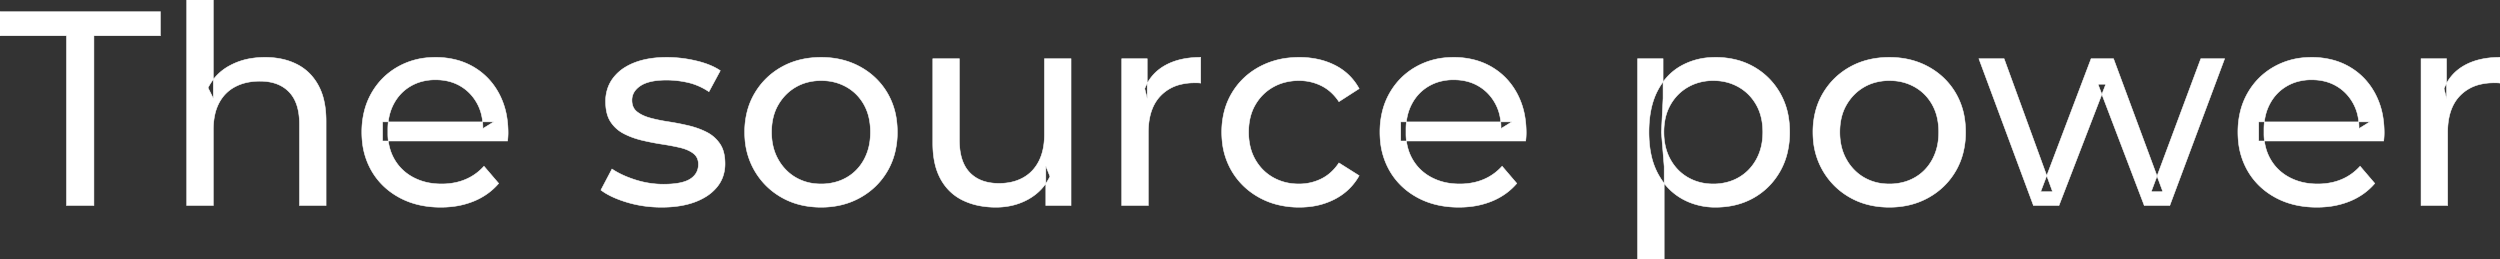<svg width="4512" height="468" viewBox="0 0 4512 468" xmlns="http://www.w3.org/2000/svg"><rect x="0" y="0" width="4512" height="468" fill="#333333" stroke="none"/><g id="svgGroup" stroke-linecap="round" fill-rule="evenodd" font-size="9pt" stroke="#ffffff" stroke-width="0.25mm" fill="#ffffff" style="stroke:#ffffff;stroke-width:0.25mm;fill:#ffffff"><path d="M 3716 371 L 3670 371 L 3571.5 106 L 3617 106 L 3704.5 346 L 3683 346 L 3774 106 L 3814.5 106 L 3903.5 346 L 3882.5 346 L 3972 106 L 4015 106 L 3916 371 L 3870 371 L 3786.5 152 L 3800.5 152 L 3716 371 Z M 916 254.5 L 690.5 254.5 L 690.5 220 L 891 220 L 871.5 232 A 112.577 112.577 0 0 0 871.522 229.793 Q 871.522 215.824 868.005 203.537 A 82.121 82.121 0 0 0 861 186.5 Q 850 166.5 830.75 155.25 Q 811.5 144 786 144 A 94.757 94.757 0 0 0 759.786 147.51 A 81.226 81.226 0 0 0 741.5 155.25 Q 722 166.5 711 186.75 Q 700 207 700 233 L 700 241 A 97.871 97.871 0 0 0 704.039 269.538 A 85.438 85.438 0 0 0 712.25 288.25 Q 724.5 309 746.5 320.5 A 100.516 100.516 0 0 0 779.822 330.877 A 127.615 127.615 0 0 0 797 332 A 119.518 119.518 0 0 0 823.08 329.253 A 100.202 100.202 0 0 0 839.75 324 Q 859 316 873.5 300 L 900 331 Q 882 352 855.25 363 A 146.27 146.27 0 0 1 815.515 372.926 A 181.823 181.823 0 0 1 795.5 374 Q 753 374 720.75 356.5 Q 688.5 339 670.75 308.5 A 131.173 131.173 0 0 1 653.853 255.387 A 163.668 163.668 0 0 1 653 238.5 A 153.998 153.998 0 0 1 657.868 199.071 A 128.353 128.353 0 0 1 670.25 168.5 Q 687.5 138 717.75 120.75 A 132.137 132.137 0 0 1 774.314 103.921 A 159.9 159.9 0 0 1 786 103.5 A 148.113 148.113 0 0 1 823.839 108.158 A 122.683 122.683 0 0 1 854 120.5 Q 883.5 137.5 900.25 168.25 A 135.963 135.963 0 0 1 915.021 213.024 A 177.551 177.551 0 0 1 917 240 A 72.561 72.561 0 0 1 917 240.047 Q 916.998 243.031 916.75 247 A 102.04 102.04 0 0 1 916.34 251.805 A 84.481 84.481 0 0 1 916 254.5 Z M 2753.5 254.5 L 2528 254.5 L 2528 220 L 2728.5 220 L 2709 232 A 112.577 112.577 0 0 0 2709.022 229.793 Q 2709.022 215.824 2705.505 203.537 A 82.121 82.121 0 0 0 2698.5 186.5 Q 2687.5 166.5 2668.25 155.25 Q 2649 144 2623.5 144 A 94.757 94.757 0 0 0 2597.286 147.51 A 81.226 81.226 0 0 0 2579 155.25 Q 2559.5 166.5 2548.5 186.75 Q 2537.5 207 2537.5 233 L 2537.5 241 A 97.871 97.871 0 0 0 2541.539 269.538 A 85.438 85.438 0 0 0 2549.75 288.25 Q 2562 309 2584 320.5 A 100.516 100.516 0 0 0 2617.322 330.877 A 127.615 127.615 0 0 0 2634.5 332 A 119.518 119.518 0 0 0 2660.58 329.253 A 100.202 100.202 0 0 0 2677.25 324 Q 2696.5 316 2711 300 L 2737.5 331 Q 2719.5 352 2692.75 363 A 146.27 146.27 0 0 1 2653.015 372.926 A 181.823 181.823 0 0 1 2633 374 Q 2590.5 374 2558.25 356.5 Q 2526 339 2508.25 308.5 A 131.173 131.173 0 0 1 2491.353 255.387 A 163.668 163.668 0 0 1 2490.5 238.5 A 153.998 153.998 0 0 1 2495.368 199.071 A 128.353 128.353 0 0 1 2507.75 168.5 Q 2525 138 2555.25 120.75 A 132.137 132.137 0 0 1 2611.814 103.921 A 159.9 159.9 0 0 1 2623.5 103.5 A 148.113 148.113 0 0 1 2661.339 108.158 A 122.683 122.683 0 0 1 2691.5 120.5 Q 2721 137.5 2737.75 168.25 A 135.963 135.963 0 0 1 2752.521 213.024 A 177.551 177.551 0 0 1 2754.5 240 A 72.561 72.561 0 0 1 2754.5 240.047 Q 2754.498 243.031 2754.25 247 A 102.04 102.04 0 0 1 2753.84 251.805 A 84.481 84.481 0 0 1 2753.5 254.5 Z M 4302 254.5 L 4076.5 254.5 L 4076.5 220 L 4277 220 L 4257.5 232 A 112.577 112.577 0 0 0 4257.522 229.793 Q 4257.522 215.824 4254.005 203.537 A 82.121 82.121 0 0 0 4247 186.5 Q 4236 166.5 4216.75 155.25 Q 4197.5 144 4172 144 A 94.757 94.757 0 0 0 4145.786 147.51 A 81.226 81.226 0 0 0 4127.5 155.25 Q 4108 166.5 4097 186.75 Q 4086 207 4086 233 L 4086 241 A 97.871 97.871 0 0 0 4090.039 269.538 A 85.438 85.438 0 0 0 4098.25 288.25 Q 4110.5 309 4132.5 320.5 A 100.516 100.516 0 0 0 4165.822 330.877 A 127.615 127.615 0 0 0 4183 332 A 119.518 119.518 0 0 0 4209.08 329.253 A 100.202 100.202 0 0 0 4225.75 324 Q 4245 316 4259.5 300 L 4286 331 Q 4268 352 4241.25 363 A 146.27 146.27 0 0 1 4201.515 372.926 A 181.823 181.823 0 0 1 4181.5 374 Q 4139 374 4106.75 356.5 Q 4074.5 339 4056.75 308.5 A 131.173 131.173 0 0 1 4039.853 255.387 A 163.668 163.668 0 0 1 4039 238.5 A 153.998 153.998 0 0 1 4043.868 199.071 A 128.353 128.353 0 0 1 4056.25 168.5 Q 4073.5 138 4103.75 120.75 A 132.137 132.137 0 0 1 4160.314 103.921 A 159.9 159.9 0 0 1 4172 103.5 A 148.113 148.113 0 0 1 4209.839 108.158 A 122.683 122.683 0 0 1 4240 120.5 Q 4269.5 137.5 4286.25 168.25 A 135.963 135.963 0 0 1 4301.021 213.024 A 177.551 177.551 0 0 1 4303 240 A 72.561 72.561 0 0 1 4303 240.047 Q 4302.998 243.031 4302.75 247 A 102.04 102.04 0 0 1 4302.34 251.805 A 84.481 84.481 0 0 1 4302 254.5 Z M 385 371 L 337 371 L 337 0 L 385 0 L 385 177.5 L 375.5 158.5 A 91.85 91.85 0 0 1 414.66 118.456 A 111.528 111.528 0 0 1 415.5 118 A 120.516 120.516 0 0 1 454.685 105.233 A 157.981 157.981 0 0 1 478.5 103.5 A 143.407 143.407 0 0 1 508.615 106.528 A 112.007 112.007 0 0 1 535.75 116 Q 560.5 128.5 574.5 154 A 105.38 105.38 0 0 1 584.549 180.873 Q 588.5 197.781 588.5 218.5 L 588.5 371 L 540.5 371 L 540.5 224 A 125.971 125.971 0 0 0 538.714 202.048 Q 536.605 190.148 532.002 180.774 A 58.046 58.046 0 0 0 521.75 166 Q 503 146.5 469 146.5 A 109.872 109.872 0 0 0 446.522 148.697 A 83.776 83.776 0 0 0 424.5 156.5 Q 405.5 166.5 395.25 186 A 83.711 83.711 0 0 0 387.725 207.12 Q 385.596 216.828 385.13 228.079 A 155.269 155.269 0 0 0 385 234.5 L 385 371 Z M 1683.5 258.5 L 1683.5 106 L 1731.5 106 L 1731.5 253 Q 1731.5 278.812 1739.713 296.082 A 57.942 57.942 0 0 0 1750.25 311.5 Q 1769 331 1803 331 A 102.803 102.803 0 0 0 1825.009 328.748 A 78.857 78.857 0 0 0 1846.5 320.75 Q 1865 310.5 1875 290.75 Q 1884.561 271.868 1884.981 245.445 A 153.789 153.789 0 0 0 1885 243 L 1885 106 L 1933 106 L 1933 371 L 1887.5 371 L 1887.5 299.5 L 1895 318.5 Q 1882 345 1856 359.5 Q 1830 374 1797.5 374 A 157.37 157.37 0 0 1 1767.438 371.253 A 120.19 120.19 0 0 1 1737.75 361.5 Q 1712 349 1697.75 323.25 A 106.685 106.685 0 0 1 1687.289 295.196 Q 1684.447 282.756 1683.737 268.335 A 199.935 199.935 0 0 1 1683.5 258.5 Z M 1084.5 343 L 1104.5 305 Q 1120.37 315.736 1143.212 323.421 A 232.879 232.879 0 0 0 1146.5 324.5 Q 1171.5 332.5 1197.5 332.5 Q 1231 332.5 1245.75 323 A 34.17 34.17 0 0 0 1254.738 314.82 Q 1260.14 307.606 1260.477 297.817 A 38.201 38.201 0 0 0 1260.5 296.5 A 27.834 27.834 0 0 0 1259.234 287.898 A 22.236 22.236 0 0 0 1251.5 277 Q 1243.695 270.93 1231.567 267.491 A 91.191 91.191 0 0 0 1227.75 266.5 Q 1213 263 1195 260.25 Q 1177 257.5 1159 253.25 A 149.023 149.023 0 0 1 1134.675 245.333 A 130.775 130.775 0 0 1 1126 241.25 Q 1111 233.5 1102 219.75 A 50.346 50.346 0 0 1 1095.692 205.39 Q 1093.925 198.951 1093.318 191.321 A 104.955 104.955 0 0 1 1093 183 A 71.864 71.864 0 0 1 1097.512 157.255 A 66.183 66.183 0 0 1 1106.5 141 A 78.321 78.321 0 0 1 1129.064 120.928 A 104.587 104.587 0 0 1 1144.75 113.25 A 113.814 113.814 0 0 1 1145.137 113.098 Q 1168.226 104.1 1199.319 103.537 A 231.206 231.206 0 0 1 1203.5 103.5 A 230.668 230.668 0 0 1 1254.579 109.365 A 254.202 254.202 0 0 1 1256.25 109.75 A 171.717 171.717 0 0 1 1276.019 115.564 Q 1285.905 119.171 1293.968 123.759 A 91.674 91.674 0 0 1 1300 127.5 L 1279.5 165.5 A 116.744 116.744 0 0 0 1251.955 151.819 A 105.672 105.672 0 0 0 1242 149 Q 1222.5 144.5 1203 144.5 Q 1171.5 144.5 1156 154.75 A 40.673 40.673 0 0 0 1147.538 162.048 A 28.162 28.162 0 0 0 1140.5 181 A 31.454 31.454 0 0 0 1141.643 189.72 A 23.004 23.004 0 0 0 1149.75 201.75 A 54.636 54.636 0 0 0 1160.001 208.011 Q 1164.993 210.389 1170.949 212.196 A 97.851 97.851 0 0 0 1173.75 213 Q 1188.5 217 1206.5 219.75 Q 1224.5 222.5 1242.5 226.75 A 154.794 154.794 0 0 1 1264.725 233.728 A 131.404 131.404 0 0 1 1275.25 238.5 Q 1290 246 1299.25 259.5 A 48.84 48.84 0 0 1 1305.966 274.411 Q 1308.5 283.723 1308.5 295.5 A 68.899 68.899 0 0 1 1304.432 319.486 A 62.415 62.415 0 0 1 1294.5 337 A 80.285 80.285 0 0 1 1273.821 355.049 A 110.845 110.845 0 0 1 1255 364.25 Q 1229.5 374 1194 374 Q 1161 374 1131.25 365 A 255.887 255.887 0 0 1 1130.786 364.859 Q 1109.024 358.23 1094.13 349.447 A 96.703 96.703 0 0 1 1084.5 343 Z M 169.5 371 L 120 371 L 120 64.5 L 0 64.5 L 0 21 L 289.5 21 L 289.5 64.5 L 169.5 64.5 L 169.5 371 Z M 2453 160 L 2416.5 183.5 A 89.432 89.432 0 0 0 2401.065 165.674 A 75.194 75.194 0 0 0 2384.75 154.75 Q 2366 145.5 2344.5 145.5 A 100.812 100.812 0 0 0 2316.99 149.139 A 86.993 86.993 0 0 0 2298 157 Q 2277.5 168.5 2265.5 189.25 Q 2253.5 210 2253.5 238.5 A 113.967 113.967 0 0 0 2256.137 263.571 A 87.776 87.776 0 0 0 2265.5 288 Q 2277.5 309 2298 320.5 A 90.477 90.477 0 0 0 2334.919 331.594 A 111.032 111.032 0 0 0 2344.5 332 Q 2366 332 2384.75 322.75 Q 2403.5 313.5 2416.5 294 L 2453 317 Q 2437.5 344.5 2409.25 359.25 A 130.127 130.127 0 0 1 2363.047 373.02 A 162.316 162.316 0 0 1 2345 374 A 160.174 160.174 0 0 1 2302.762 368.616 A 135.908 135.908 0 0 1 2272.75 356.5 Q 2241 339 2223 308.5 A 129.905 129.905 0 0 1 2205.861 255.351 A 161.44 161.44 0 0 1 2205 238.5 A 147.935 147.935 0 0 1 2210.08 199.071 A 125.357 125.357 0 0 1 2223 168.5 Q 2241 138 2272.75 120.75 A 142.616 142.616 0 0 1 2326.496 104.448 A 176.882 176.882 0 0 1 2345 103.5 A 155.736 155.736 0 0 1 2381.063 107.522 A 127.998 127.998 0 0 1 2409.25 117.75 Q 2437.5 132 2453 160 Z M 2072.5 371 L 2024.5 371 L 2024.5 106 L 2070.5 106 L 2070.5 178 L 2066 160 Q 2077 132.5 2103 118 Q 2127.47 104.353 2162.57 103.55 A 193.712 193.712 0 0 1 2167 103.5 L 2167 150 A 36.696 36.696 0 0 0 2162.993 149.549 A 31.599 31.599 0 0 0 2161.25 149.5 L 2156 149.5 A 104.038 104.038 0 0 0 2129.884 152.601 A 73.549 73.549 0 0 0 2095 172.5 Q 2075.174 192.767 2072.818 228.951 A 154.705 154.705 0 0 0 2072.5 239 L 2072.5 371 Z M 4417.5 371 L 4369.5 371 L 4369.5 106 L 4415.5 106 L 4415.5 178 L 4411 160 Q 4422 132.5 4448 118 Q 4472.47 104.353 4507.57 103.55 A 193.712 193.712 0 0 1 4512 103.5 L 4512 150 A 36.696 36.696 0 0 0 4507.993 149.549 A 31.599 31.599 0 0 0 4506.25 149.5 L 4501 149.5 A 104.038 104.038 0 0 0 4474.884 152.601 A 73.549 73.549 0 0 0 4440 172.5 Q 4420.174 192.767 4417.818 228.951 A 154.705 154.705 0 0 0 4417.5 239 L 4417.5 371 Z M 1481.376 373.999 A 182.396 182.396 0 0 0 1482 374 Q 1521.5 374 1552.75 356.5 Q 1584 339 1601.75 308.5 A 126.314 126.314 0 0 0 1614.49 277.929 A 149.897 149.897 0 0 0 1619.5 238.5 A 163.531 163.531 0 0 0 1618.096 216.771 A 128.53 128.53 0 0 0 1601.75 168.25 Q 1584 138 1552.75 120.75 Q 1521.5 103.5 1482 103.5 Q 1442 103.5 1411 120.75 Q 1380 138 1362 168.5 A 125.357 125.357 0 0 0 1349.08 199.071 A 147.935 147.935 0 0 0 1344 238.5 A 161.129 161.129 0 0 0 1344.439 250.486 A 132.186 132.186 0 0 0 1362 308.25 Q 1380 339 1411 356.5 A 130.502 130.502 0 0 0 1440.693 368.698 Q 1459.71 373.925 1481.376 373.999 Z M 3409.376 373.999 A 182.396 182.396 0 0 0 3410 374 Q 3449.5 374 3480.75 356.5 Q 3512 339 3529.75 308.5 A 126.314 126.314 0 0 0 3542.49 277.929 A 149.897 149.897 0 0 0 3547.5 238.5 A 163.531 163.531 0 0 0 3546.096 216.771 A 128.53 128.53 0 0 0 3529.75 168.25 Q 3512 138 3480.75 120.75 Q 3449.5 103.5 3410 103.5 Q 3370 103.5 3339 120.75 Q 3308 138 3290 168.5 A 125.357 125.357 0 0 0 3277.08 199.071 A 147.935 147.935 0 0 0 3272 238.5 A 161.129 161.129 0 0 0 3272.439 250.486 A 132.186 132.186 0 0 0 3290 308.25 Q 3308 339 3339 356.5 A 130.502 130.502 0 0 0 3368.693 368.698 Q 3387.71 373.925 3409.376 373.999 Z M 3047.947 364.692 A 123.354 123.354 0 0 0 3096 374 Q 3135 374 3165 357 Q 3195 340 3212.5 309.5 A 127.045 127.045 0 0 0 3225.659 276.361 A 158.496 158.496 0 0 0 3230 238.5 A 167.486 167.486 0 0 0 3228.291 214.188 A 129.223 129.223 0 0 0 3212.5 167.75 Q 3195 137.5 3165 120.5 A 126.033 126.033 0 0 0 3134.63 108.228 A 152.101 152.101 0 0 0 3096 103.5 A 147.381 147.381 0 0 0 3085.54 103.866 A 121.926 121.926 0 0 0 3034.75 118.5 A 100.567 100.567 0 0 0 3013.107 134.496 A 113.587 113.587 0 0 0 2991.75 163.5 Q 2976 193.5 2976 238.5 A 233.715 233.715 0 0 0 2976.27 249.852 Q 2977.08 266.507 2980.32 280.918 A 126.159 126.159 0 0 0 2992.25 313.5 A 133.151 133.151 0 0 0 2997.038 321.646 A 108.269 108.269 0 0 0 3035.75 358.75 A 118.621 118.621 0 0 0 3047.947 364.692 Z M 3003.5 468 L 2955.5 468 L 2955.5 106 L 3001.5 106 L 3001.5 177.5 L 2998.5 239 L 3003.5 300.5 L 3003.5 468 Z M 1482 332 A 96.95 96.95 0 0 0 1510.43 327.946 A 85.455 85.455 0 0 0 1527.75 320.5 Q 1548 309 1559.5 287.75 A 94.814 94.814 0 0 0 1569.849 255.543 A 122.279 122.279 0 0 0 1571 238.5 A 118.615 118.615 0 0 0 1568.639 214.263 A 88.55 88.55 0 0 0 1559.5 189.25 Q 1548 168.5 1527.75 157 A 88.792 88.792 0 0 0 1489.841 145.781 A 107.954 107.954 0 0 0 1482 145.5 A 96.736 96.736 0 0 0 1455.053 149.139 A 83.589 83.589 0 0 0 1436.5 157 Q 1416.5 168.5 1404.5 189.25 Q 1392.5 210 1392.5 238.5 Q 1392.5 266.5 1404.5 287.75 A 87.128 87.128 0 0 0 1426.439 313.703 A 83.301 83.301 0 0 0 1436.5 320.5 A 86.835 86.835 0 0 0 1472.631 331.596 A 106.704 106.704 0 0 0 1482 332 Z M 3410 332 A 96.95 96.95 0 0 0 3438.43 327.946 A 85.455 85.455 0 0 0 3455.75 320.5 Q 3476 309 3487.5 287.75 A 94.814 94.814 0 0 0 3497.849 255.543 A 122.279 122.279 0 0 0 3499 238.5 A 118.615 118.615 0 0 0 3496.639 214.263 A 88.55 88.55 0 0 0 3487.5 189.25 Q 3476 168.5 3455.75 157 A 88.792 88.792 0 0 0 3417.841 145.781 A 107.954 107.954 0 0 0 3410 145.5 A 96.736 96.736 0 0 0 3383.053 149.139 A 83.589 83.589 0 0 0 3364.5 157 Q 3344.5 168.5 3332.5 189.25 Q 3320.5 210 3320.5 238.5 Q 3320.5 266.5 3332.5 287.75 A 87.128 87.128 0 0 0 3354.439 313.703 A 83.301 83.301 0 0 0 3364.5 320.5 A 86.835 86.835 0 0 0 3400.631 331.596 A 106.704 106.704 0 0 0 3410 332 Z M 3092 332 A 96.95 96.95 0 0 0 3120.43 327.946 A 85.455 85.455 0 0 0 3137.75 320.5 Q 3158 309 3169.75 287.75 Q 3181.5 266.5 3181.5 238.5 Q 3181.5 210 3169.75 189.25 Q 3158 168.5 3137.75 157 A 88.792 88.792 0 0 0 3099.841 145.781 A 107.954 107.954 0 0 0 3092 145.5 A 93.729 93.729 0 0 0 3061.233 150.453 A 86.144 86.144 0 0 0 3046.75 157 Q 3026.5 168.5 3014.75 189.25 A 88.881 88.881 0 0 0 3004.652 218.215 A 119.498 119.498 0 0 0 3003 238.5 Q 3003 266.5 3014.75 287.75 Q 3026.5 309 3046.75 320.5 Q 3067 332 3092 332 Z" vector-effect="non-scaling-stroke"/></g></svg>
